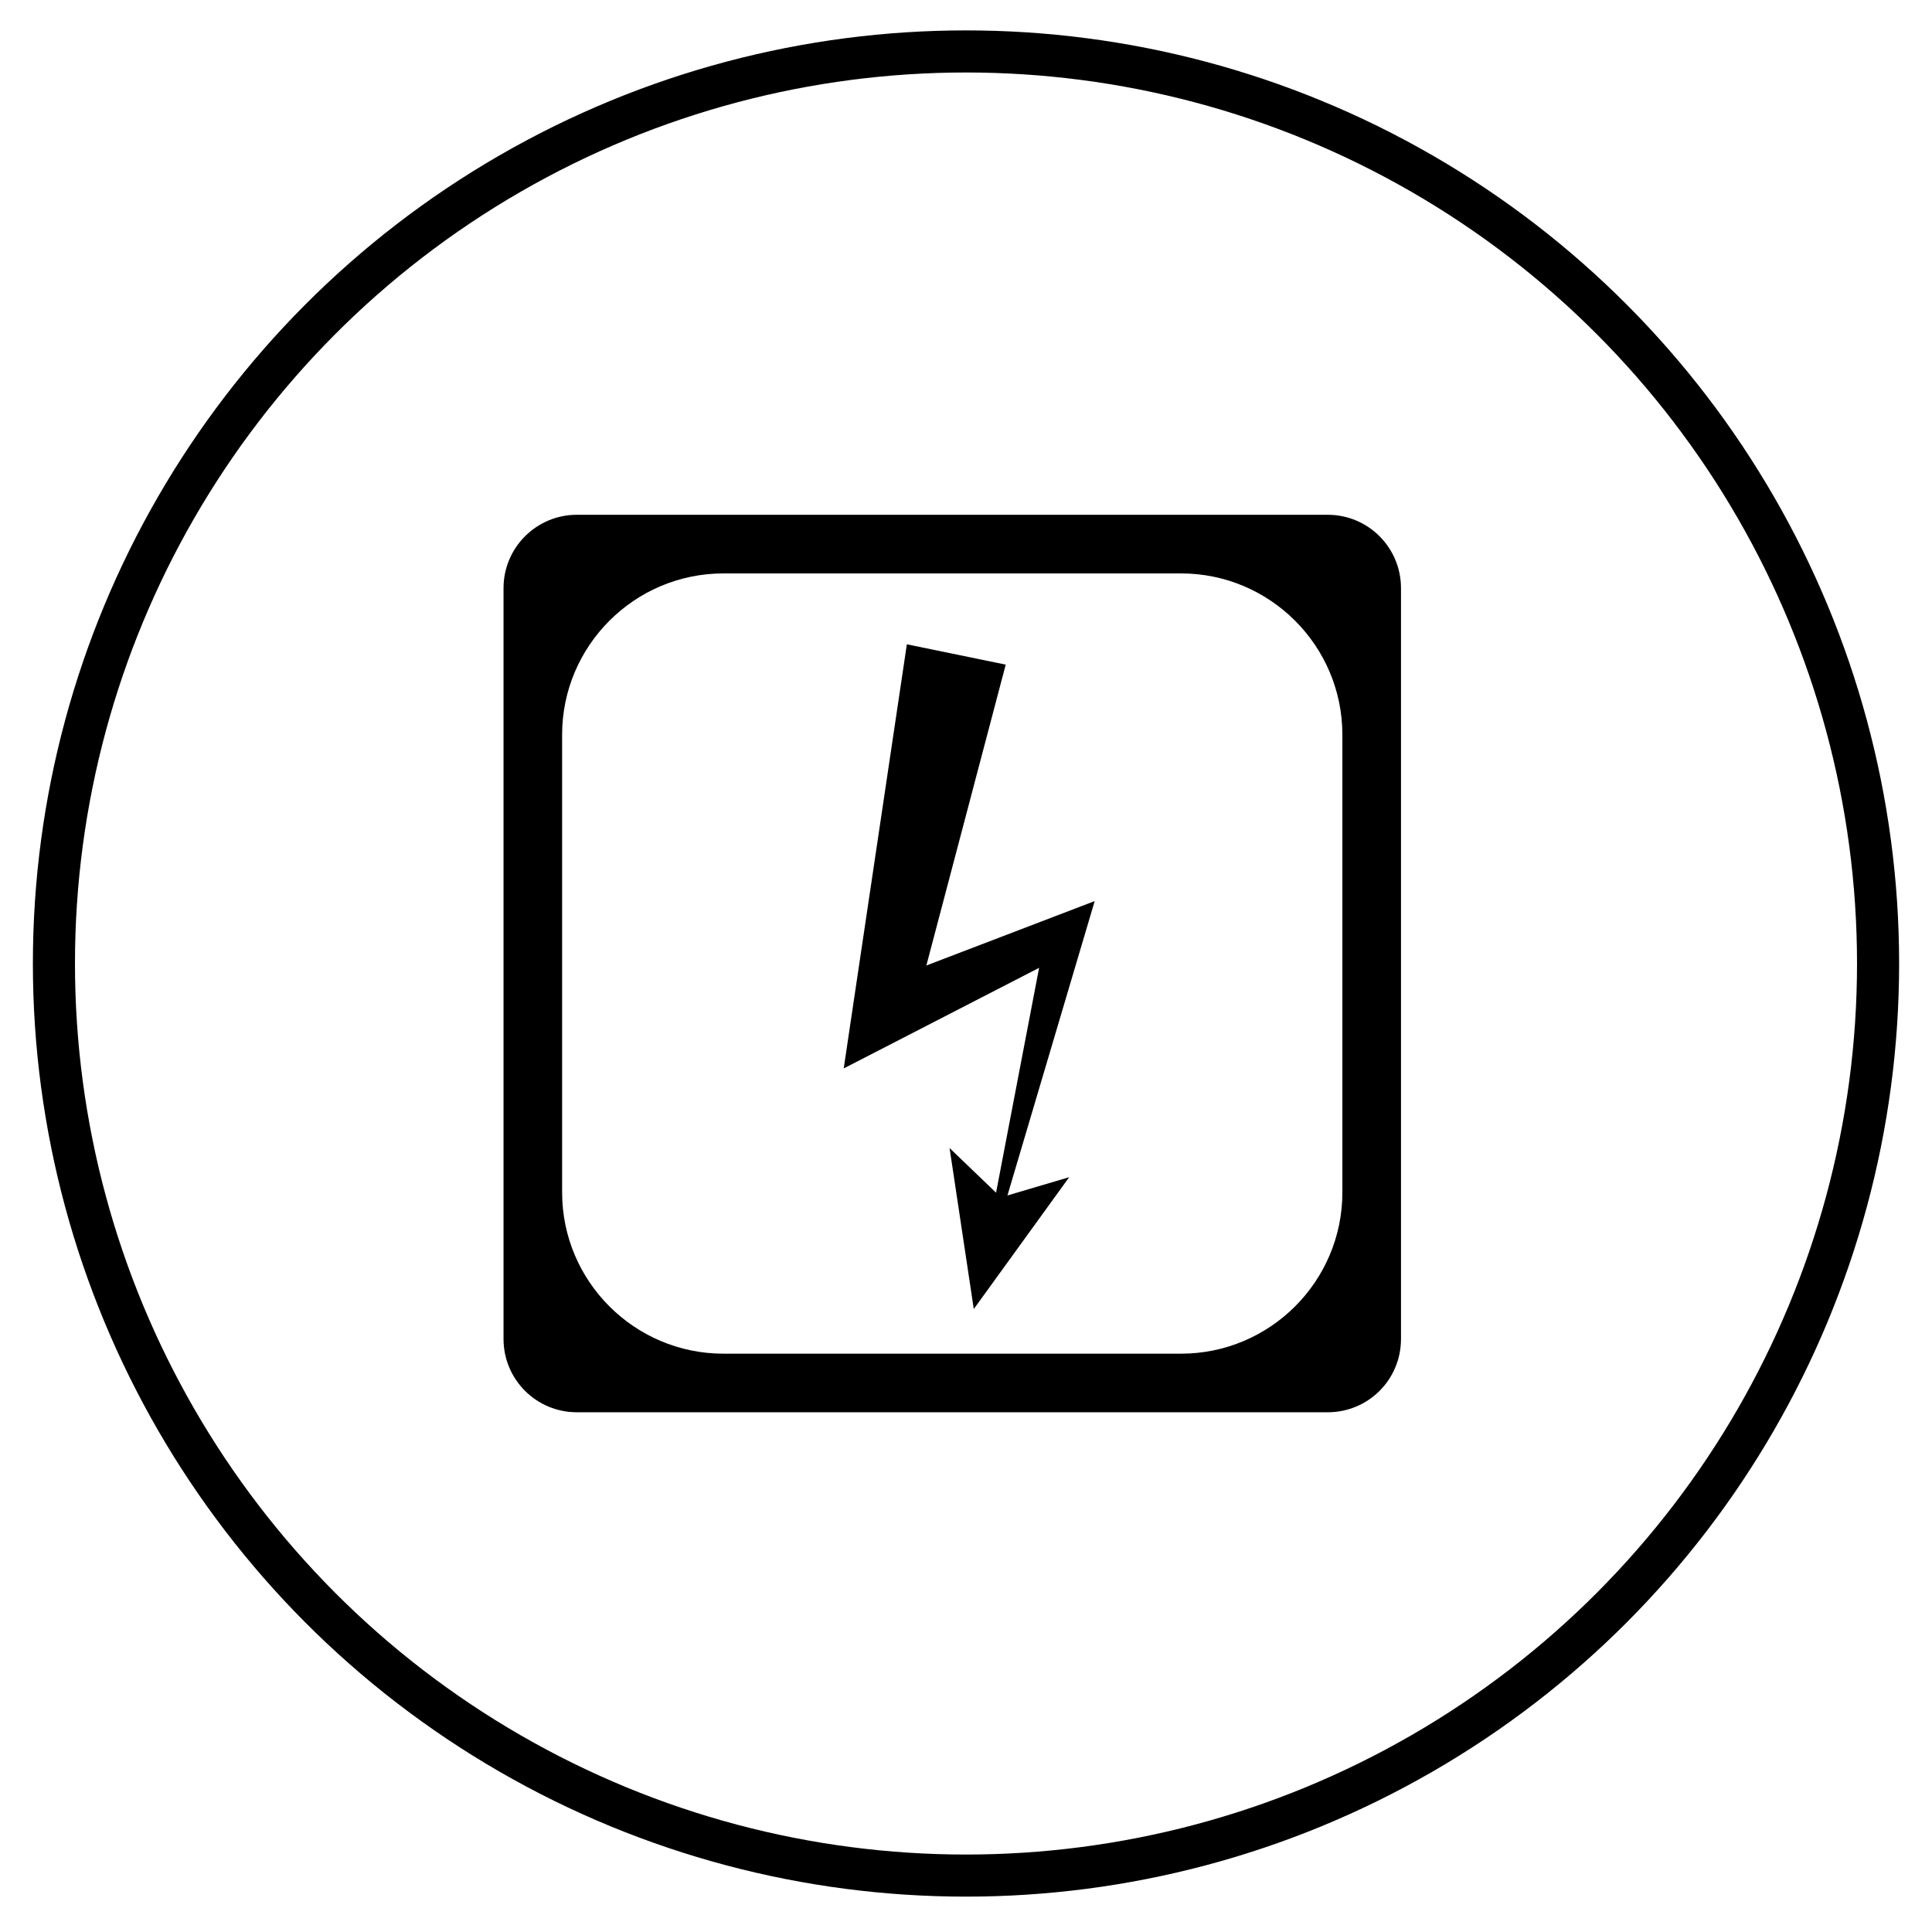 <?xml version="1.0" encoding="utf-8"?>
<!-- Generator: Adobe Illustrator 16.0.0, SVG Export Plug-In . SVG Version: 6.00 Build 0)  -->
<!DOCTYPE svg PUBLIC "-//W3C//DTD SVG 1.1//EN" "http://www.w3.org/Graphics/SVG/1.1/DTD/svg11.dtd">
<svg version="1.1" xmlns="http://www.w3.org/2000/svg" xmlns:xlink="http://www.w3.org/1999/xlink" x="0px" y="0px" width="80px"
	 height="80px" viewBox="0 0 80 80" enable-background="new 0 0 80 80" xml:space="preserve">
<g id="_x31_23">
</g>
<g id="Layer_1">
	<g>
		<circle fill="none" stroke="#000000" stroke-width="1.743" stroke-miterlimit="10" cx="40" cy="39.897" r="37.767"/>
		<path d="M54.977,21.316h-31.09c-1.677,0-3.037,1.361-3.037,3.036v31.091c0,1.683,1.36,3.036,3.037,3.036h31.09
			c1.683,0,3.035-1.354,3.035-3.036V24.353C58.012,22.678,56.659,21.316,54.977,21.316z M55.585,49.375
			c0,3.682-2.996,6.678-6.68,6.678H29.956c-3.683,0-6.68-2.996-6.68-6.678V30.424c0-3.683,2.997-6.68,6.68-6.68h18.949
			c3.684,0,6.68,2.997,6.68,6.68V49.375z"/>
		<polygon points="44.884,38.813 41.716,49.501 44.273,48.745 40.322,54.204 39.32,47.539 41.245,49.387 43.027,40.076 
			37.042,43.158 34.937,44.241 35.305,41.764 37.551,26.679 41.645,27.521 38.359,39.979 43.789,37.901 45.329,37.312 		"/>
	</g>
</g>
</svg>
